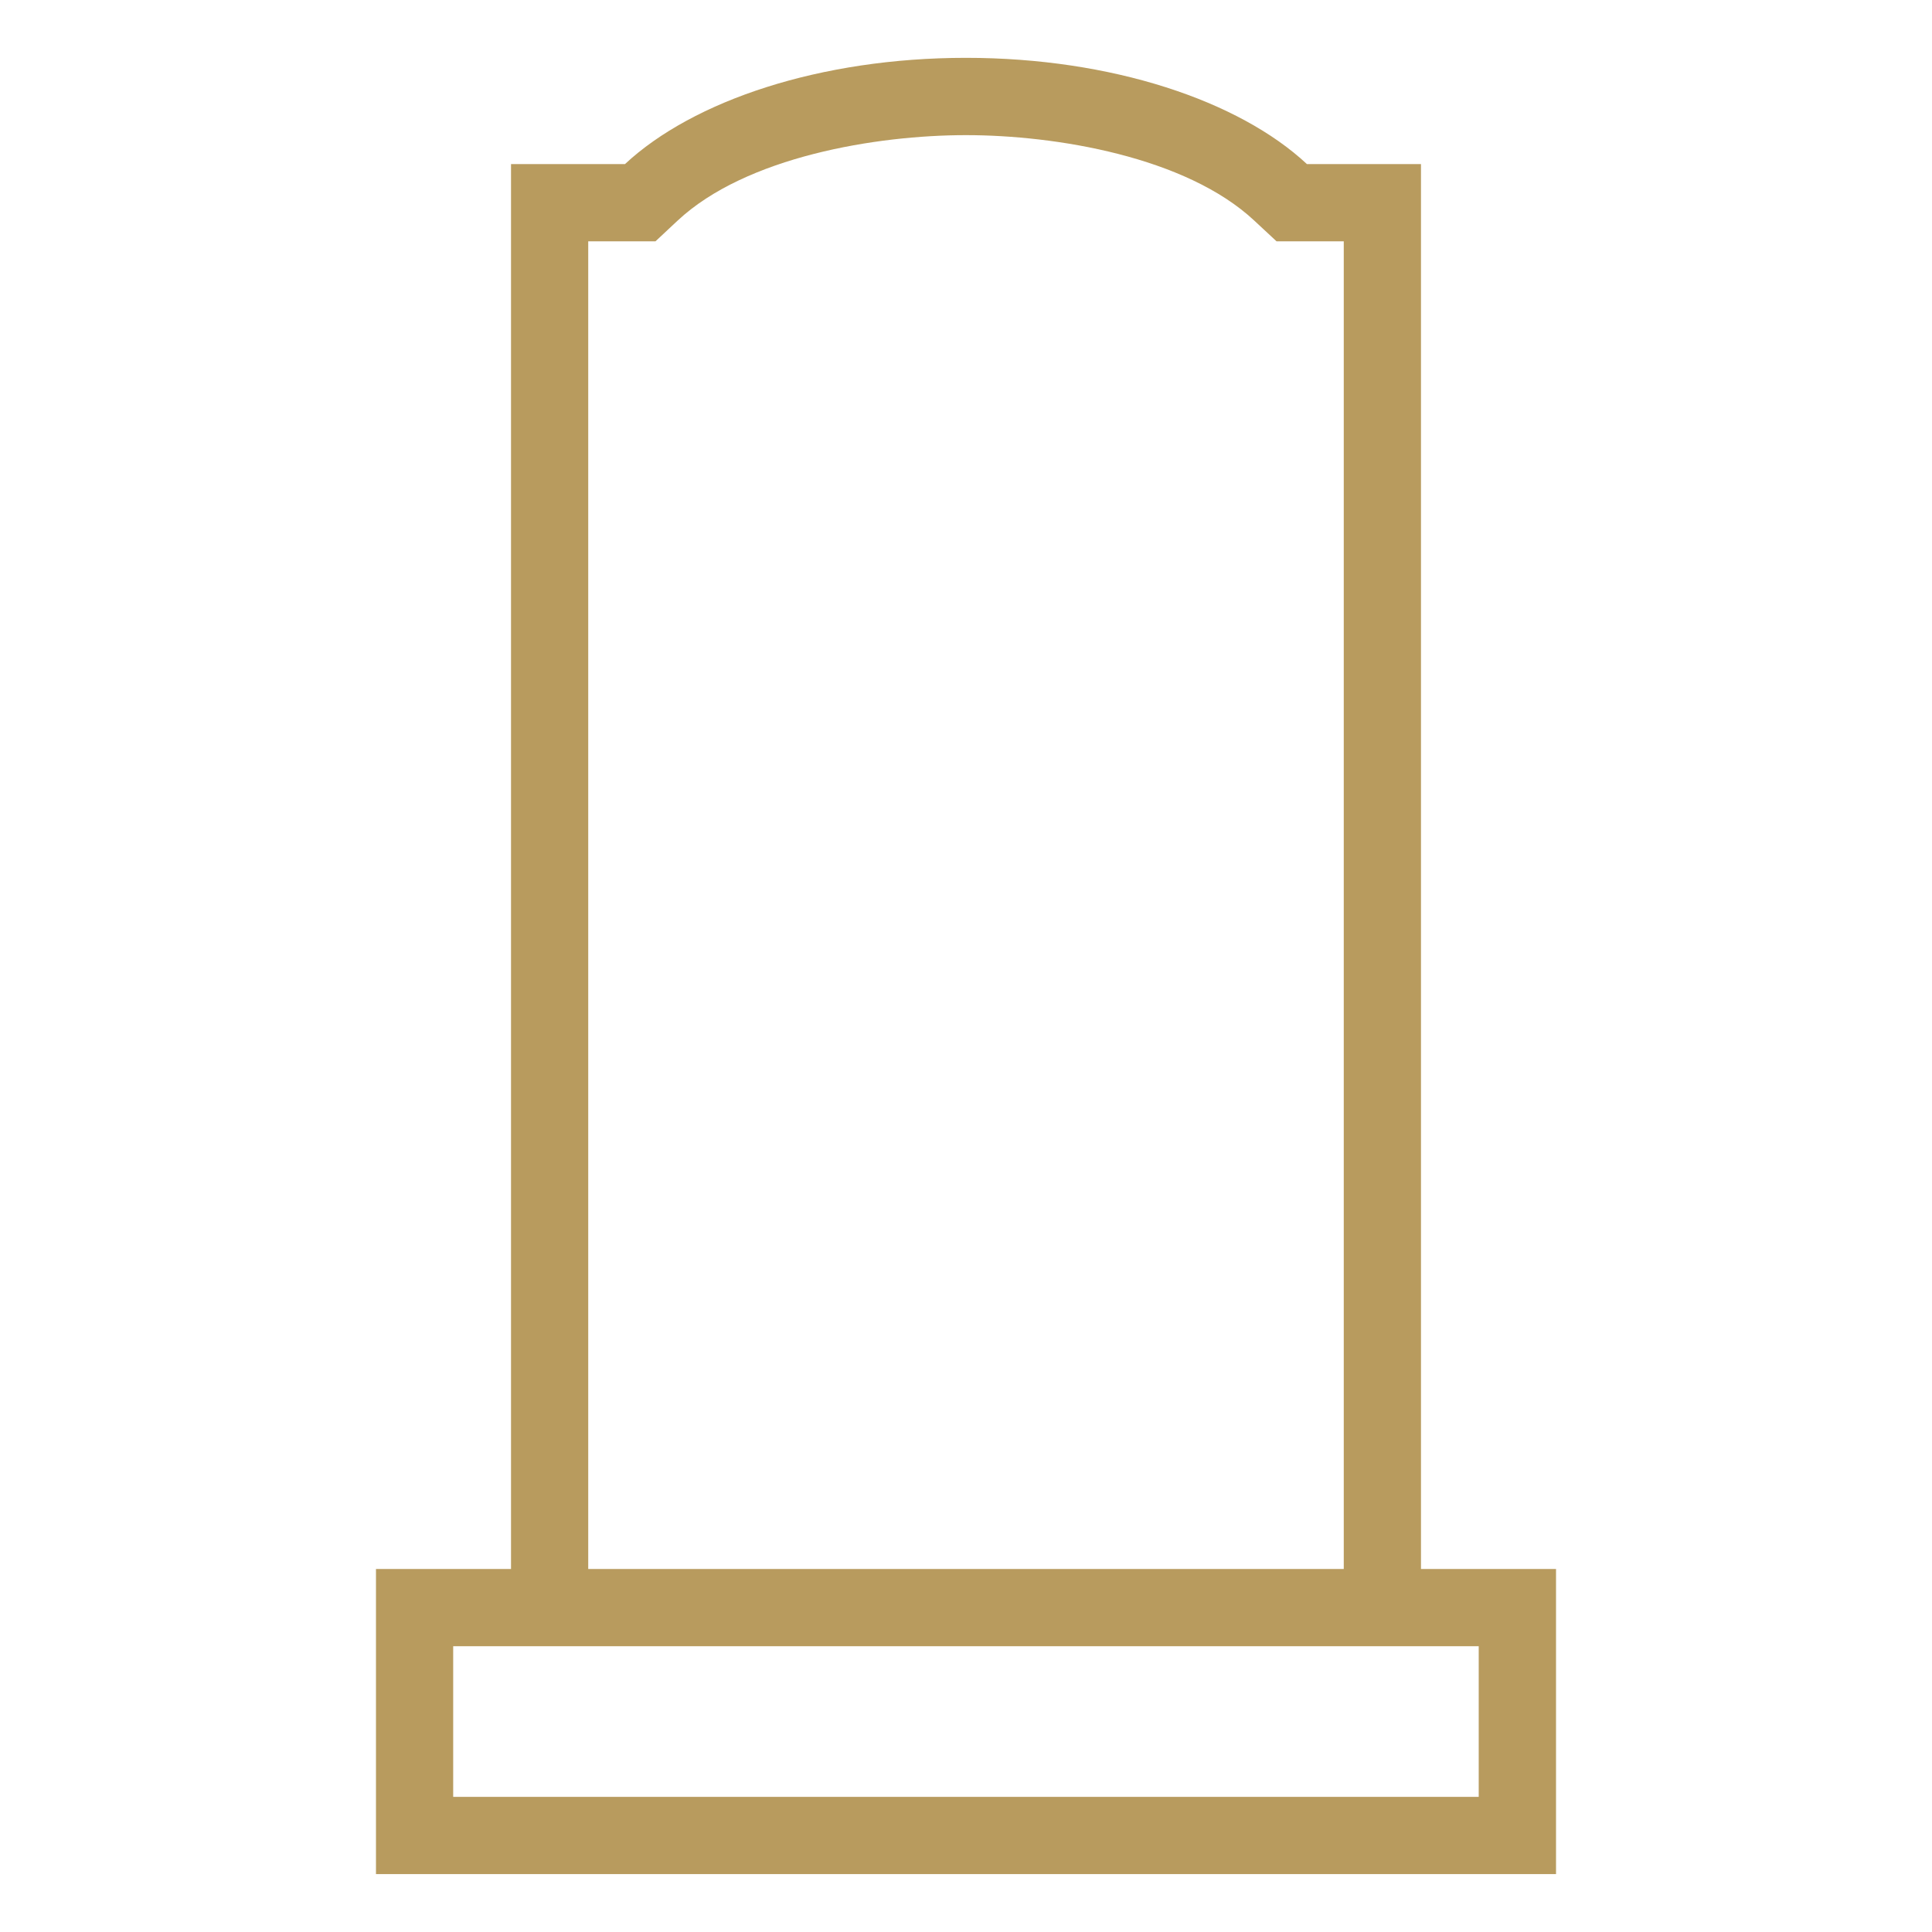 <?xml version="1.0" encoding="UTF-8"?>
<!DOCTYPE svg PUBLIC "-//W3C//DTD SVG 1.1//EN" "http://www.w3.org/Graphics/SVG/1.1/DTD/svg11.dtd">
<!-- Creator: CorelDRAW X7 -->
<svg xmlns="http://www.w3.org/2000/svg" xml:space="preserve" width="150.102mm" height="150.102mm" version="1.1" style="shape-rendering:geometricPrecision; text-rendering:geometricPrecision; image-rendering:optimizeQuality; fill-rule:evenodd; clip-rule:evenodd"
viewBox="0 0 19943 19943"
 xmlns:xlink="http://www.w3.org/1999/xlink">
 <defs>
  <style type="text/css">
   <![CDATA[
    .fil1 {fill:none}
    .fil0 {fill:#B89B5E}
   ]]>
  </style>
 </defs>
 <g id="Слой_x0020_1">
  <path class="fil0" d="M5275 1694l1176 0c703,-655 2016,-1097 3520,-1097 1504,0 2818,442 3520,1097l1177 0 0 14502 1394 0 0 3149 -12181 0 0 -3149 1394 0 0 -14502zm-597 15299l0 1555 10586 0 0 -1555c-3528,0 -7057,0 -10586,0zm1394 -14502l0 13705 7799 0 0 -13705 -694 0 -230 -214c-706,-659 -2049,-882 -2976,-882 -926,0 -2270,223 -2976,882l-229 214 -694 0z"/>
  <rect class="fil1" width="19943" height="19943"/>
 </g>
</svg>
